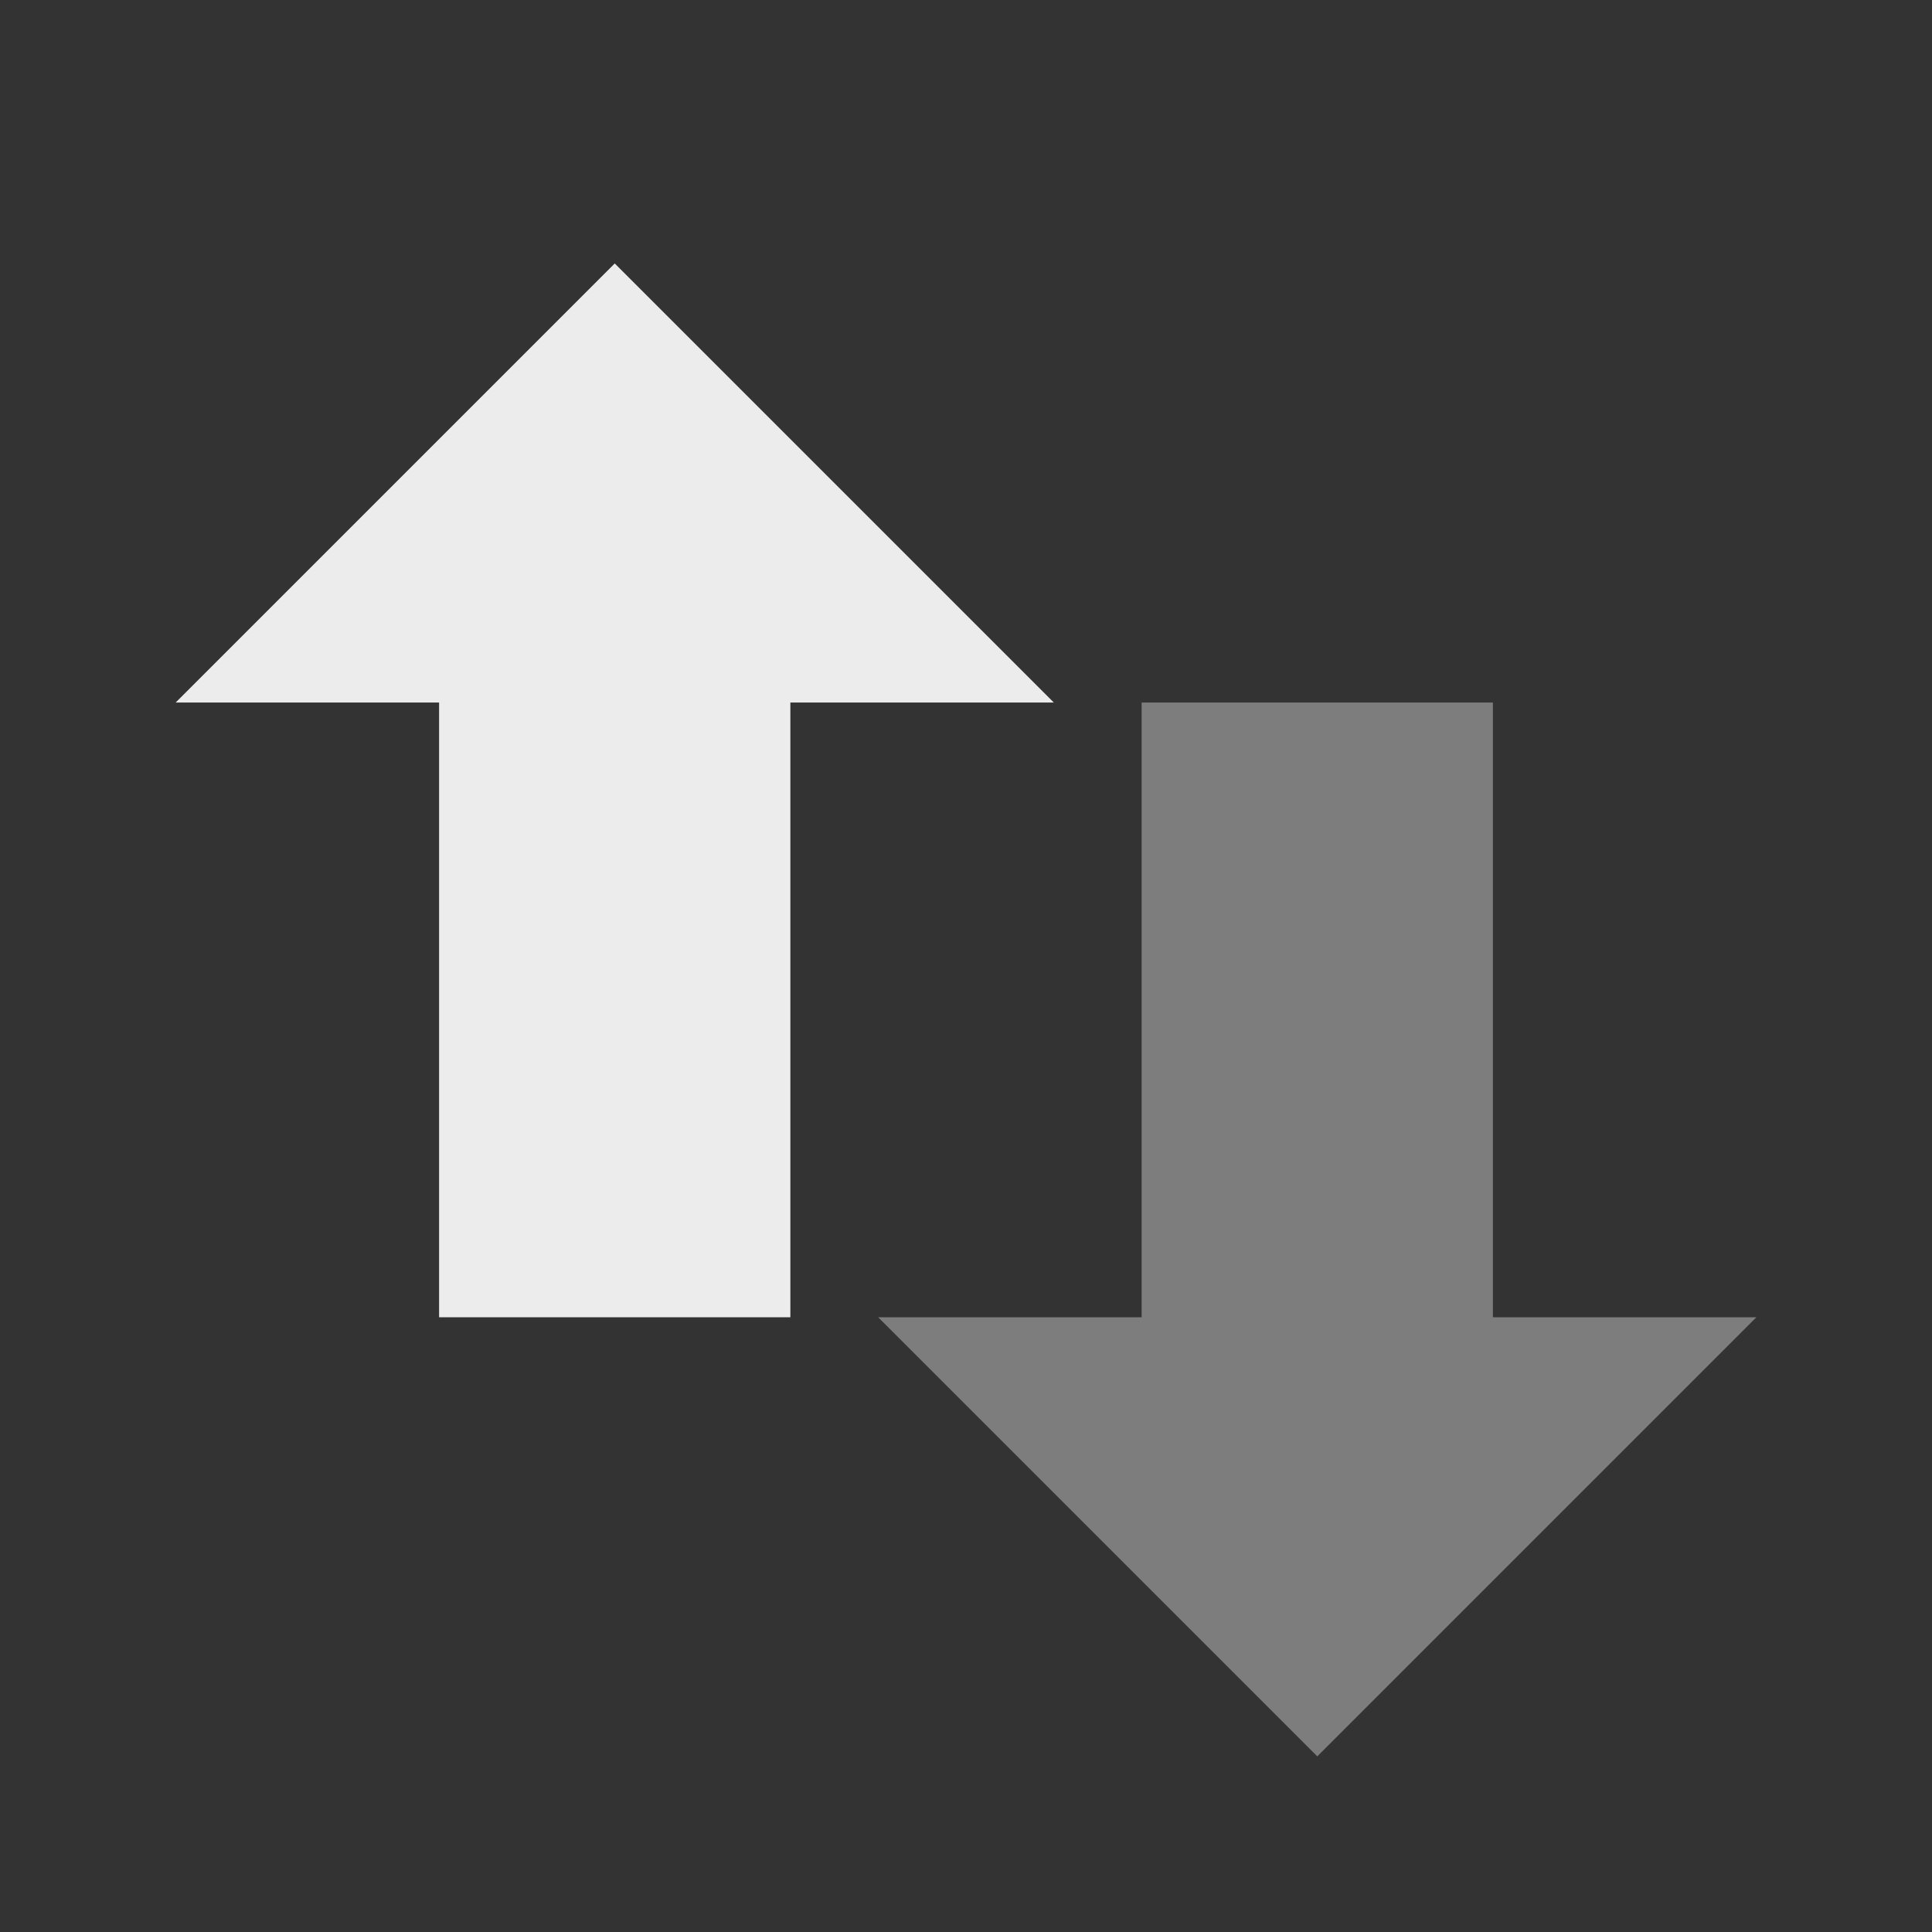 <svg xmlns="http://www.w3.org/2000/svg" viewBox="0 0 22 22">
 <rect x="0" y="0" width="22" height="22" fill="#333333" stroke="none"/>
 <path d="m 20,15 -5,5 -5,-5 h 3 V 8 h 4 v 7 h 3 z" style="fill:#ececec;opacity:0.4;fill-opacity:1;fill-rule:evenodd"/>
 <path d="M 12,8 7,3 2,8 h 3 v 7 H 9 V 8 h 3 z" style="fill:#ececec;fill-opacity:1;fill-rule:evenodd"/>
</svg>

